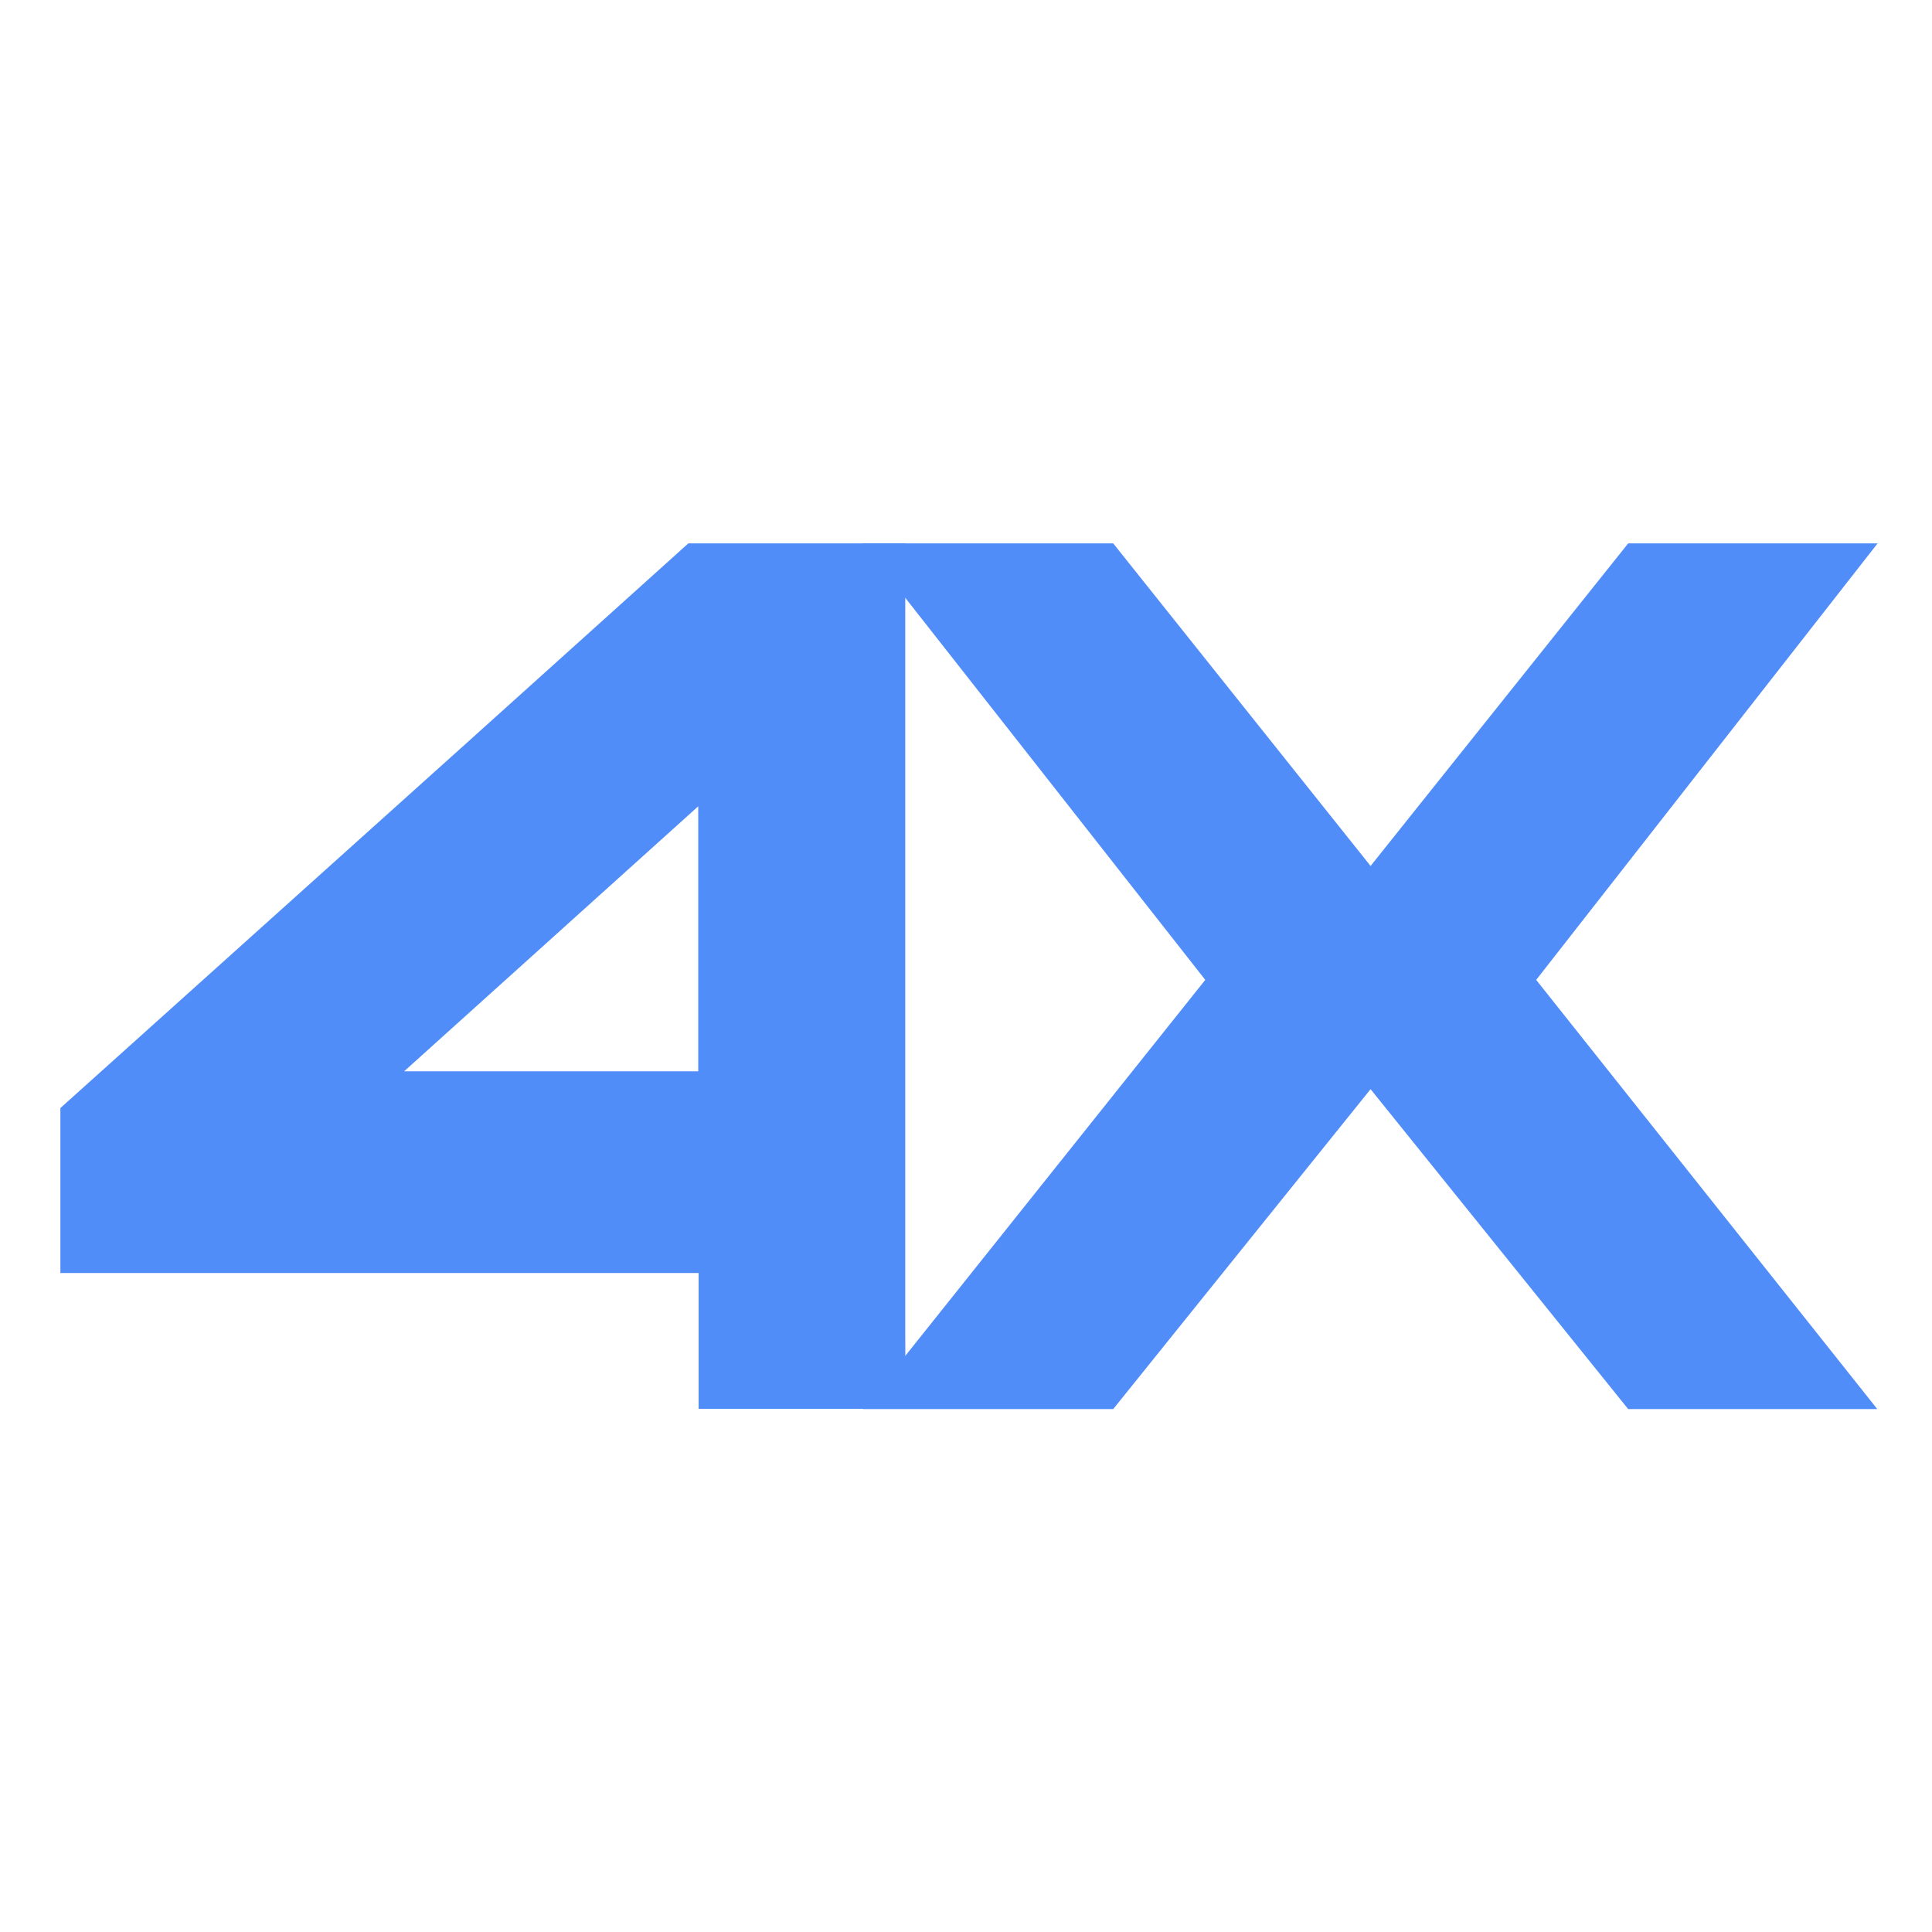 <svg width="32" height="32" viewBox="0 0 32 32" fill="none" xmlns="http://www.w3.org/2000/svg">
    <path d="M26.968 23.339H31.094L25.444 16.23L31.099 9H26.968L22.701 14.343L18.438 9H14.286L19.963 16.23L14.291 23.339H18.438L22.701 18.04L26.968 23.339Z"
          fill="#518DF9"/>
    <path d="M14.994 22.16V9H11.401L10.506 9.806L7.709 12.324L1 18.353V21.085H3.161H11.571V23.334H14.999L14.994 22.16ZM6.694 17.744L11.565 13.355V17.744H6.694Z"
          fill="#518DF9"/>
</svg>
